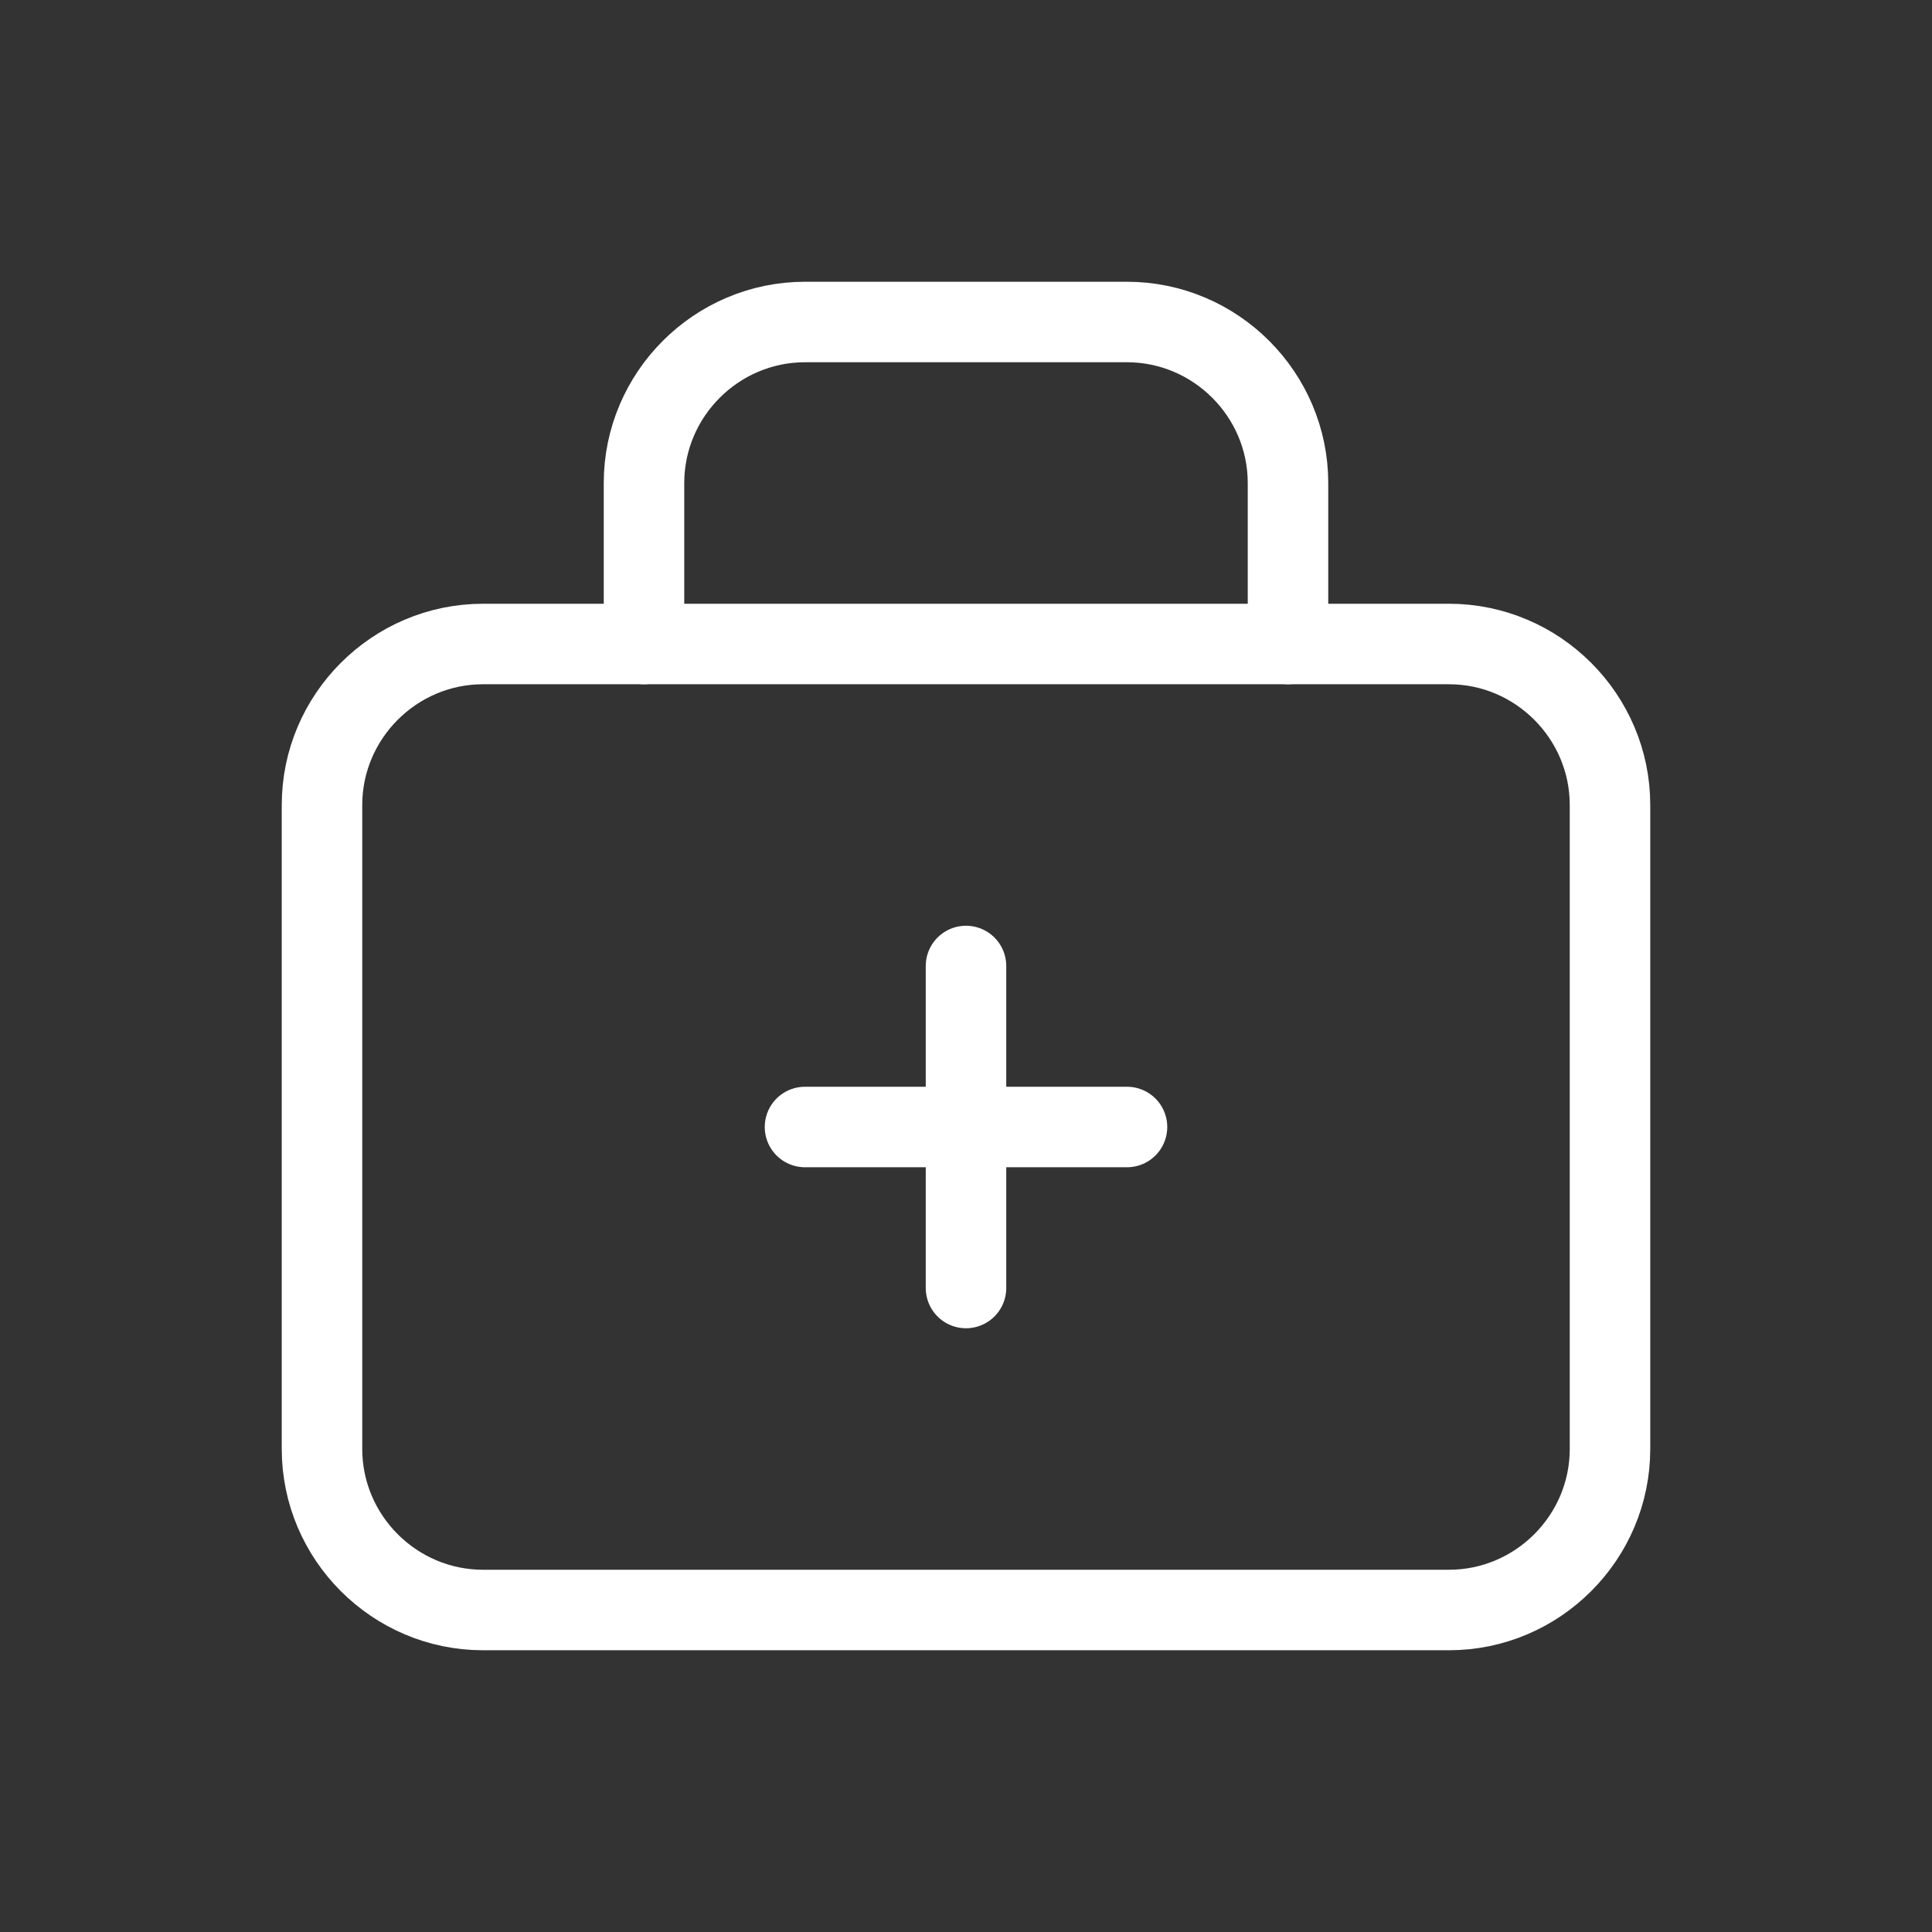 <?xml version="1.0" encoding="UTF-8"?>
<svg id="Calque_2" data-name="Calque 2" xmlns="http://www.w3.org/2000/svg" viewBox="0 0 24 24">
  <rect x="0" y="0" width="24" height="24" fill="#333333" stroke="none"/>
  <g id="Calque_1-2" data-name="Calque 1">
    <g>
      <path d="M0,0h24v24H0V0Z" fill="none"/>
      <path d="M8,8v-2c0-1.1.9-2,2-2h4c1.1,0,2,.9,2,2v2" fill="none" stroke="#fff" stroke-linecap="round" stroke-linejoin="round"/>
      <path d="M4,10c0-1.1.9-2,2-2h12c1.1,0,2,.9,2,2v8c0,1.1-.9,2-2,2H6c-1.1,0-2-.9-2-2v-8Z" fill="none" stroke="#fff" stroke-linecap="round" stroke-linejoin="round"/>
      <path d="M10,14h4" fill="none" stroke="#fff" stroke-linecap="round" stroke-linejoin="round"/>
      <path d="M12,12v4" fill="none" stroke="#fff" stroke-linecap="round" stroke-linejoin="round"/>
    </g>
  </g>
</svg>